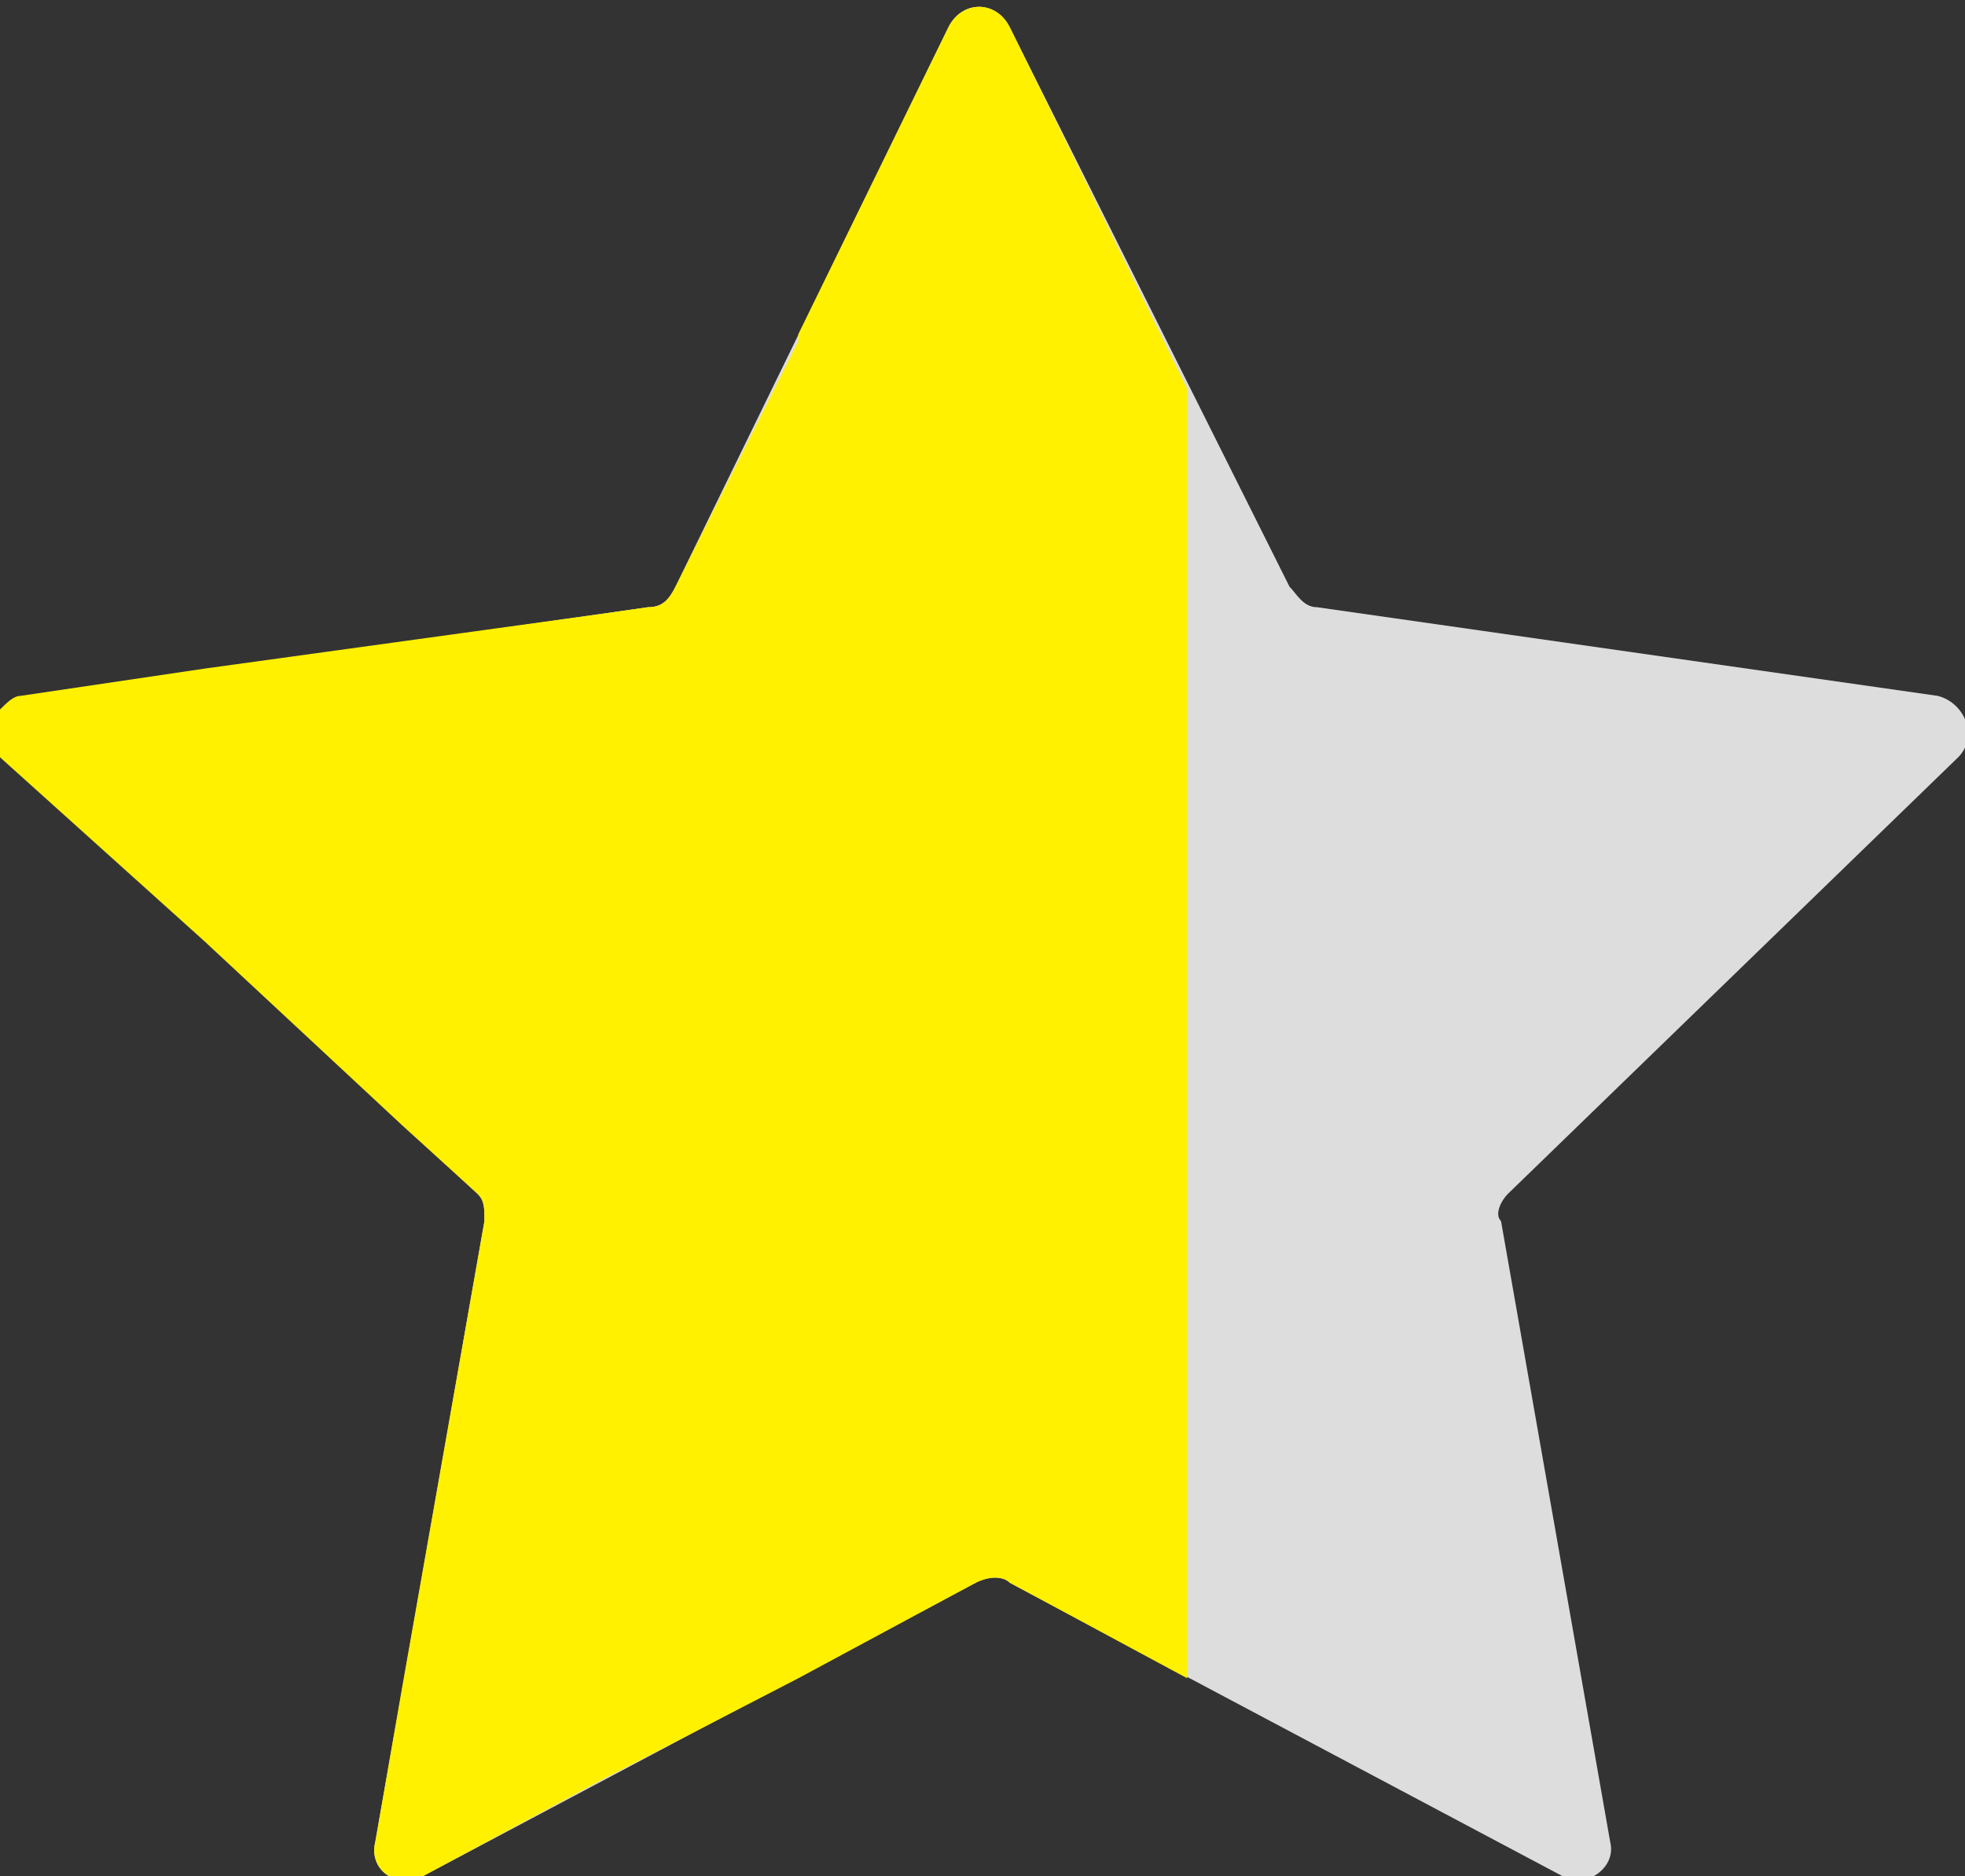 <?xml version="1.0" encoding="utf-8"?>
<!-- Generator: Adobe Illustrator 25.4.1, SVG Export Plug-In . SVG Version: 6.00 Build 0)  -->
<svg version="1.1" id="レイヤー_1" xmlns="http://www.w3.org/2000/svg" xmlns:xlink="http://www.w3.org/1999/xlink" x="0px"
	 y="0px" width="28.8px" height="27.5px" viewBox="0 0 28.8 27.5" style="enable-background:new 0 0 28.8 27.5;"
	 xml:space="preserve">
<rect x="0" y="0" width="28.8" height="27.5" fill="#333333" stroke="none"/>
<style type="text/css">
	.st0{fill:#DDDDDD;}
	.st1{fill:#FFF100;}
</style>
<g>
	<path class="st0" d="M14.8,0.4l4.1,8.2c0.1,0.1,0.2,0.3,0.4,0.3l9.1,1.3c0.4,0.1,0.6,0.6,0.3,0.9l-6.6,6.4
		c-0.1,0.1-0.2,0.3-0.1,0.4l1.6,9.1c0.1,0.4-0.4,0.7-0.7,0.5l-8.1-4.3c-0.1-0.1-0.3-0.1-0.5,0l-8.1,4.3c-0.4,0.2-0.8-0.1-0.7-0.5
		l1.6-9.1c0-0.2,0-0.3-0.1-0.4l-6.9-6.4c-0.3-0.3-0.1-0.8,0.3-0.9l9.1-1.3c0.2,0,0.3-0.1,0.4-0.3l4-8.2C14.1,0,14.6,0,14.8,0.4z"/>
</g>
<path class="st1" d="M14.8,0.4c-0.2-0.4-0.7-0.4-0.9,0l-2.2,4.5V5L9.9,8.6C9.8,8.8,9.7,8.9,9.5,8.9L8.8,9L5.9,9.4L3,9.8l-2.7,0.4
	c-0.1,0-0.2,0.1-0.3,0.2v0.7l3,2.7l2.9,2.7l1.1,1c0.1,0.1,0.1,0.2,0.1,0.4l-1.2,6.8L5.5,27c-0.1,0.4,0.3,0.7,0.7,0.5l2.6-1.4
	l2.9-1.5v0l2.6-1.4c0.2-0.1,0.4-0.1,0.5,0l2.6,1.4V5.7L14.8,0.4z"/>
</svg>

